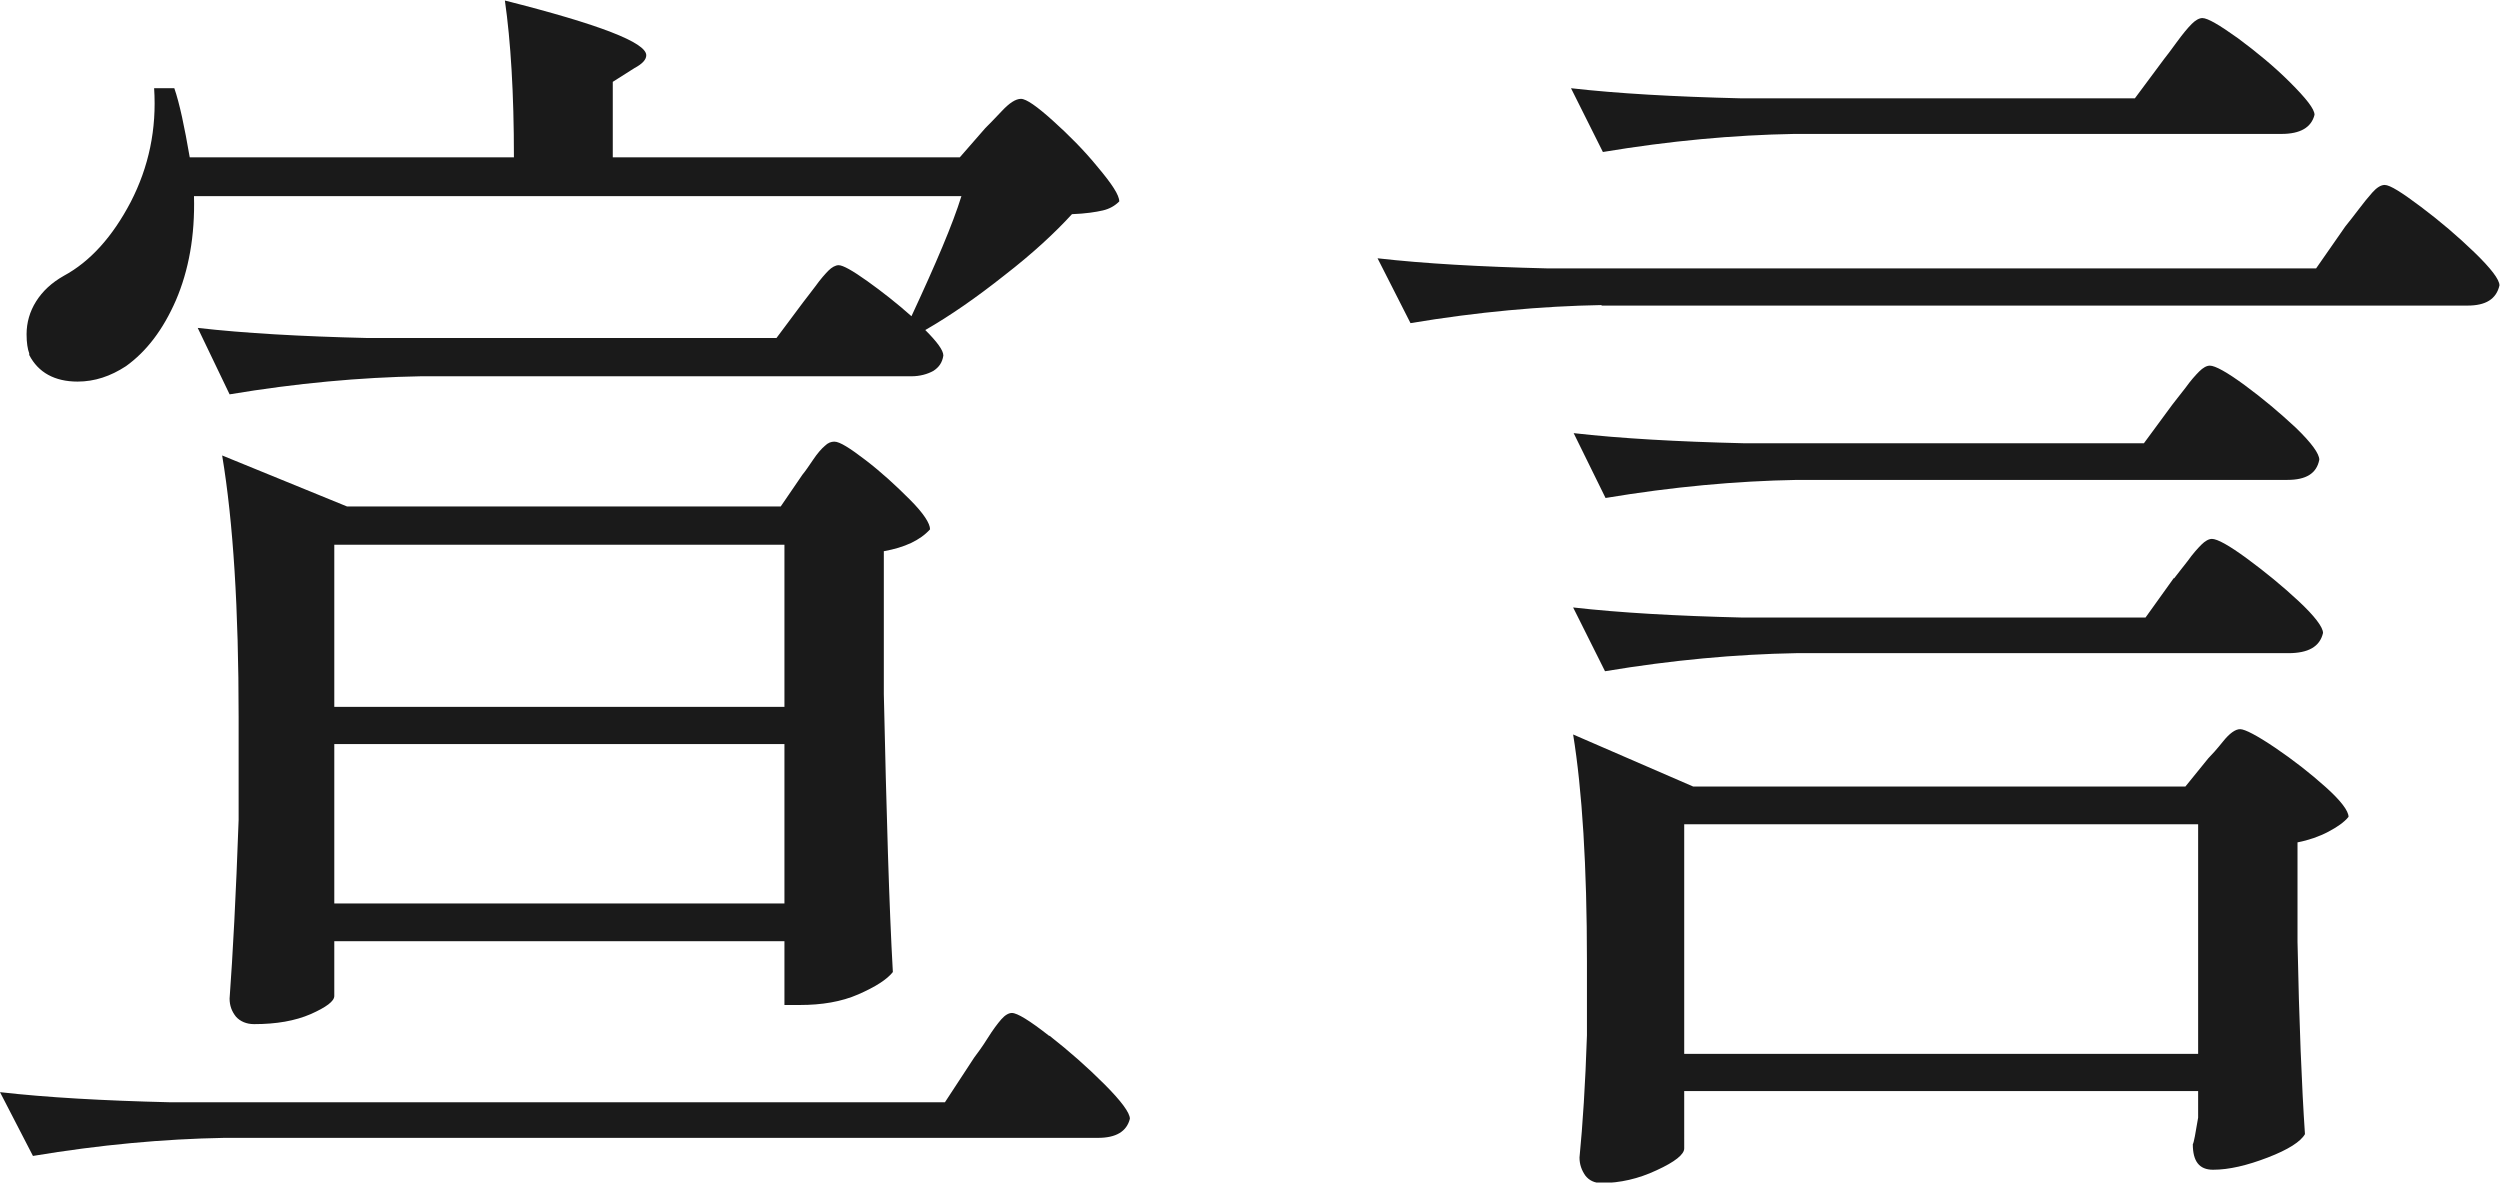 <svg viewBox="0 0 47.04 22.25" xmlns="http://www.w3.org/2000/svg"><g fill="#1a1a1a"><path d="m19.75 19.49c.37.29.71.59 1.03.91s.48.54.48.65c-.06.24-.26.36-.6.36h-16.44c-1.14.02-2.34.13-3.6.34l-.62-1.2c.88.1 1.94.16 3.19.19h14.59l.55-.84c.06-.08.15-.2.25-.36s.19-.28.26-.36.14-.12.2-.12c.1 0 .33.14.7.43zm-19.2-12.84c-.03-.08-.05-.2-.05-.36 0-.22.06-.43.18-.62s.29-.35.52-.48c.5-.27.92-.74 1.26-1.39.34-.66.49-1.37.44-2.14h.38c.1.29.19.72.29 1.3h6.1c0-1.2-.06-2.18-.17-2.95 1.78.45 2.66.79 2.66 1.03 0 .08-.07.16-.22.24l-.41.26v1.42h6.53l.48-.55c.06-.06.17-.17.31-.32s.26-.23.36-.23.3.14.6.41.59.56.85.88c.26.31.4.52.4.64-.08.08-.18.14-.31.17s-.32.06-.58.07c-.32.35-.74.74-1.27 1.15-.53.42-1.02.76-1.49 1.03.22.22.34.38.34.48-.02.13-.08.22-.19.29-.11.06-.25.1-.41.1h-9.23c-1.14.02-2.34.13-3.6.34l-.6-1.25c.88.1 1.94.16 3.19.19h7.7l.5-.67c.05-.06.12-.16.23-.3.1-.14.19-.24.25-.3s.13-.1.19-.1c.08 0 .26.1.54.3s.56.42.83.66c.46-.99.78-1.74.94-2.26h-14.44c.02.75-.1 1.4-.34 1.96-.24.55-.55.96-.94 1.24-.29.19-.59.29-.91.29-.43 0-.74-.17-.91-.5zm16.08 3.72v2.69c.05 2.26.1 4 .17 5.23-.11.14-.33.28-.65.42s-.69.2-1.1.2h-.29v-1.2h-8.47v1.03c0 .1-.15.21-.44.34-.3.13-.65.19-1.07.19-.14 0-.26-.05-.34-.14-.08-.1-.12-.21-.12-.34.06-.82.12-1.94.17-3.36v-1.94c0-2.02-.1-3.66-.31-4.92l2.35.96h8.16l.41-.6c.05-.06.12-.16.2-.28s.16-.21.22-.26c.06-.06.12-.08.18-.08.1 0 .29.12.59.35s.57.48.83.74.38.45.38.56c-.19.21-.48.34-.86.41zm-10.34 2.93h8.47v-3.05h-8.47zm0 3.7h8.47v-3h-8.47z"/><path d="m30.14 5.74c-1.14.02-2.34.13-3.6.34l-.62-1.22c.88.1 1.94.16 3.19.19h14.47l.55-.79c.08-.1.16-.2.25-.32s.18-.23.26-.32.16-.14.23-.14c.1 0 .32.14.68.41s.7.56 1.01.86.47.51.47.62c-.06.26-.26.38-.6.38h-16.3zm10.58-4.63c.05-.06.13-.17.24-.32s.2-.26.28-.34c.07-.07.14-.11.2-.11.1 0 .32.13.67.38.35.26.68.53.98.83s.46.5.46.61c-.06.24-.27.36-.62.36h-9.17c-1.14.02-2.34.13-3.6.34l-.6-1.2c.88.1 1.94.16 3.19.19h7.42zm-6.91 7.92c-1.14.02-2.34.13-3.6.34l-.6-1.22c.88.1 1.94.16 3.19.19h7.54l.53-.72c.06-.08.15-.19.25-.32.1-.14.19-.24.26-.31s.14-.11.2-.11c.1 0 .32.12.66.37s.66.52.96.8c.3.29.44.49.44.6-.05.26-.25.38-.6.38h-9.24zm7.1 1.85c.06-.08.15-.19.25-.32.1-.14.19-.24.26-.31s.14-.11.2-.11c.1 0 .32.12.66.37s.67.52.97.8.46.49.46.6c-.06.26-.28.38-.65.38h-9.26c-1.14.02-2.34.13-3.6.34l-.6-1.2c.88.1 1.94.16 3.19.19h7.58l.53-.74zm-9.22 10.73c0 .11-.17.25-.52.41-.34.16-.69.24-1.04.24-.13 0-.23-.05-.3-.14-.07-.1-.11-.21-.11-.34.06-.61.11-1.38.14-2.3v-1.39c0-1.79-.09-3.22-.26-4.27l2.26.98h9.26l.43-.53c.06-.06.16-.17.28-.32s.23-.23.32-.23.32.12.66.35.66.48.95.74.43.45.43.56c-.08.1-.21.19-.38.28s-.37.16-.58.2v1.87c.03 1.52.08 2.73.14 3.62-.08.14-.31.29-.7.44s-.73.23-1.03.23c-.26 0-.38-.16-.38-.48.02-.03.05-.2.1-.5v-.5h-9.67zm0-6.1v4.32h9.67v-4.32z"/></g></svg>